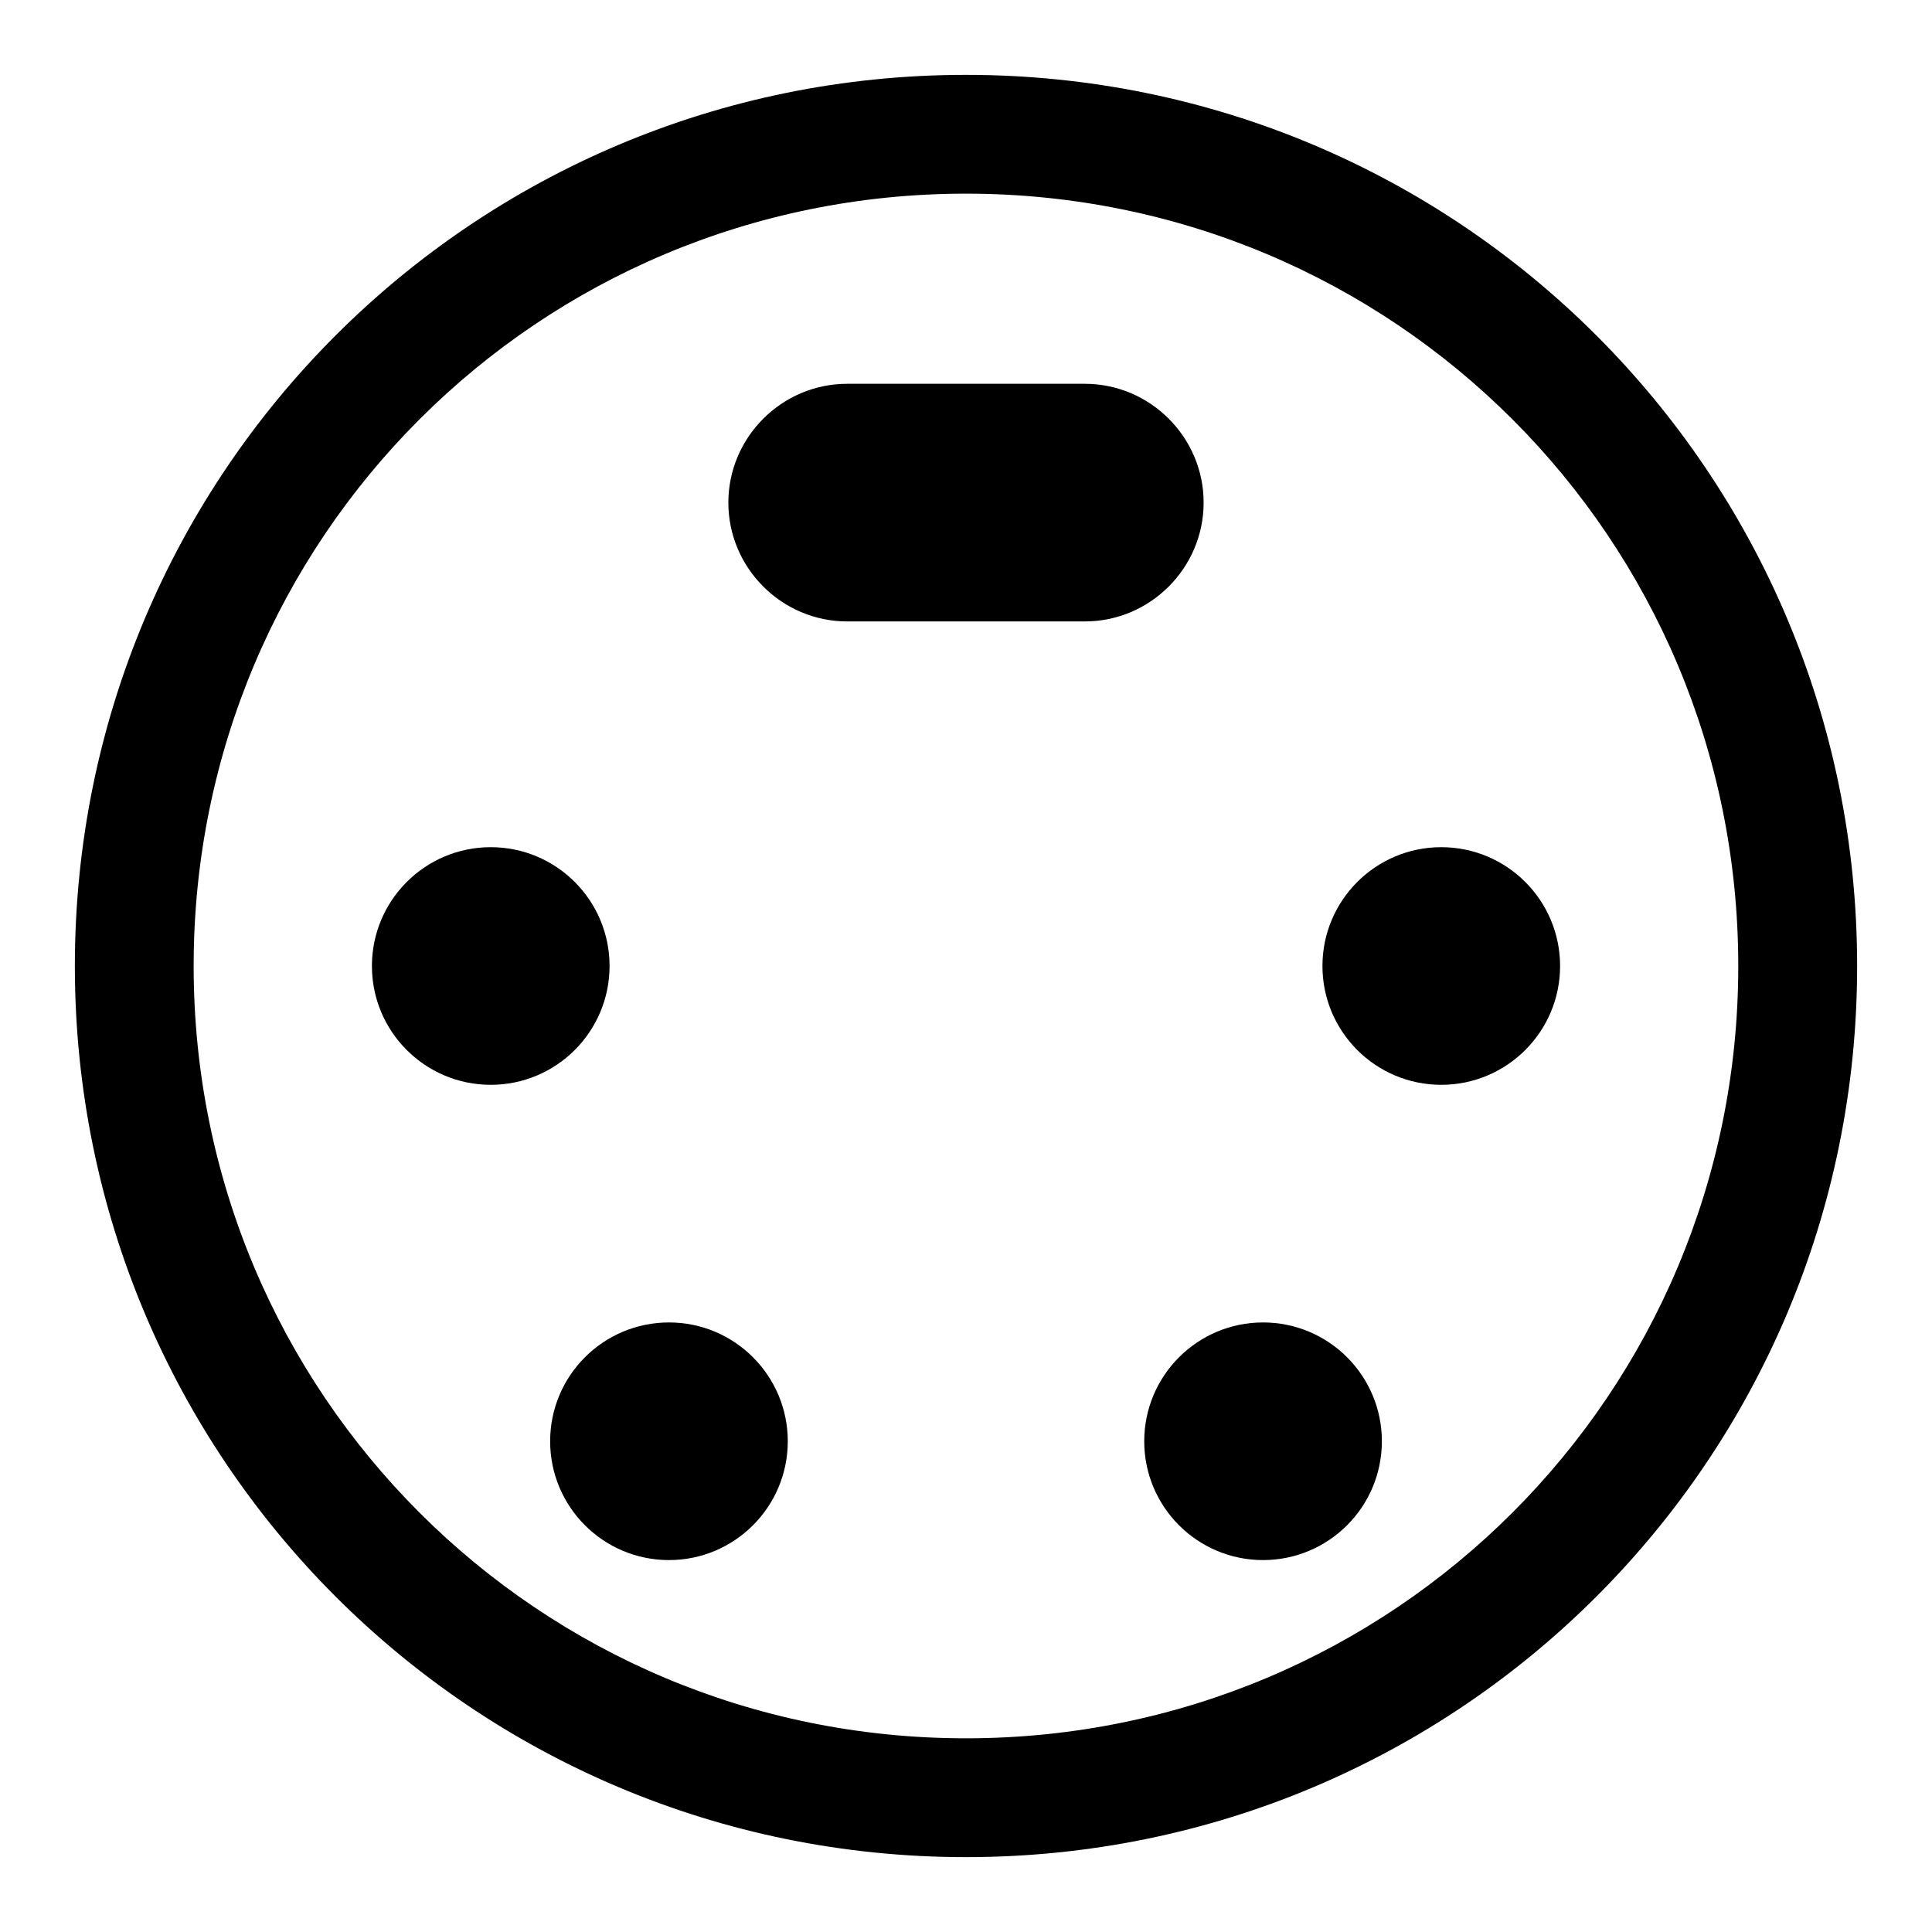 <?xml version="1.0" encoding="UTF-8"?>
<!-- Uploaded to: SVG Repo, www.svgrepo.com, Generator: SVG Repo Mixer Tools -->
<svg fill="#000000" width="800px" height="800px" version="1.1" viewBox="144 144 512 512" xmlns="http://www.w3.org/2000/svg">
 <g>
  <path d="m400 636.16c-130.68 0-236.16-105.48-236.16-236.16s105.49-236.16 236.16-236.16 236.16 105.48 236.16 236.16c0 130.68-105.48 236.16-236.16 236.16zm0-440.84c-113.36 0-204.68 91.316-204.68 204.68 0 113.36 91.316 204.67 204.67 204.67 113.36 0 204.67-91.316 204.67-204.67 0.004-113.36-91.312-204.68-204.67-204.68z"/>
  <path d="m305.54 400c0 17.391-14.098 31.488-31.488 31.488s-31.488-14.098-31.488-31.488 14.098-31.488 31.488-31.488 31.488 14.098 31.488 31.488"/>
  <path d="m352.77 525.95c0 17.391-14.098 31.488-31.488 31.488s-31.488-14.098-31.488-31.488 14.098-31.488 31.488-31.488 31.488 14.098 31.488 31.488"/>
  <path d="m510.21 525.95c0 17.391-14.098 31.488-31.488 31.488s-31.488-14.098-31.488-31.488 14.098-31.488 31.488-31.488 31.488 14.098 31.488 31.488"/>
  <path d="m557.44 400c0 17.391-14.098 31.488-31.488 31.488s-31.488-14.098-31.488-31.488 14.098-31.488 31.488-31.488 31.488 14.098 31.488 31.488"/>
  <path d="m368.51 245.71h62.977c17.32 0 31.488 14.168 31.488 31.488 0 17.32-14.168 31.488-31.488 31.488h-62.977c-17.32 0-31.488-14.168-31.488-31.488 0-17.32 14.168-31.488 31.488-31.488z"/>
 </g>
</svg>